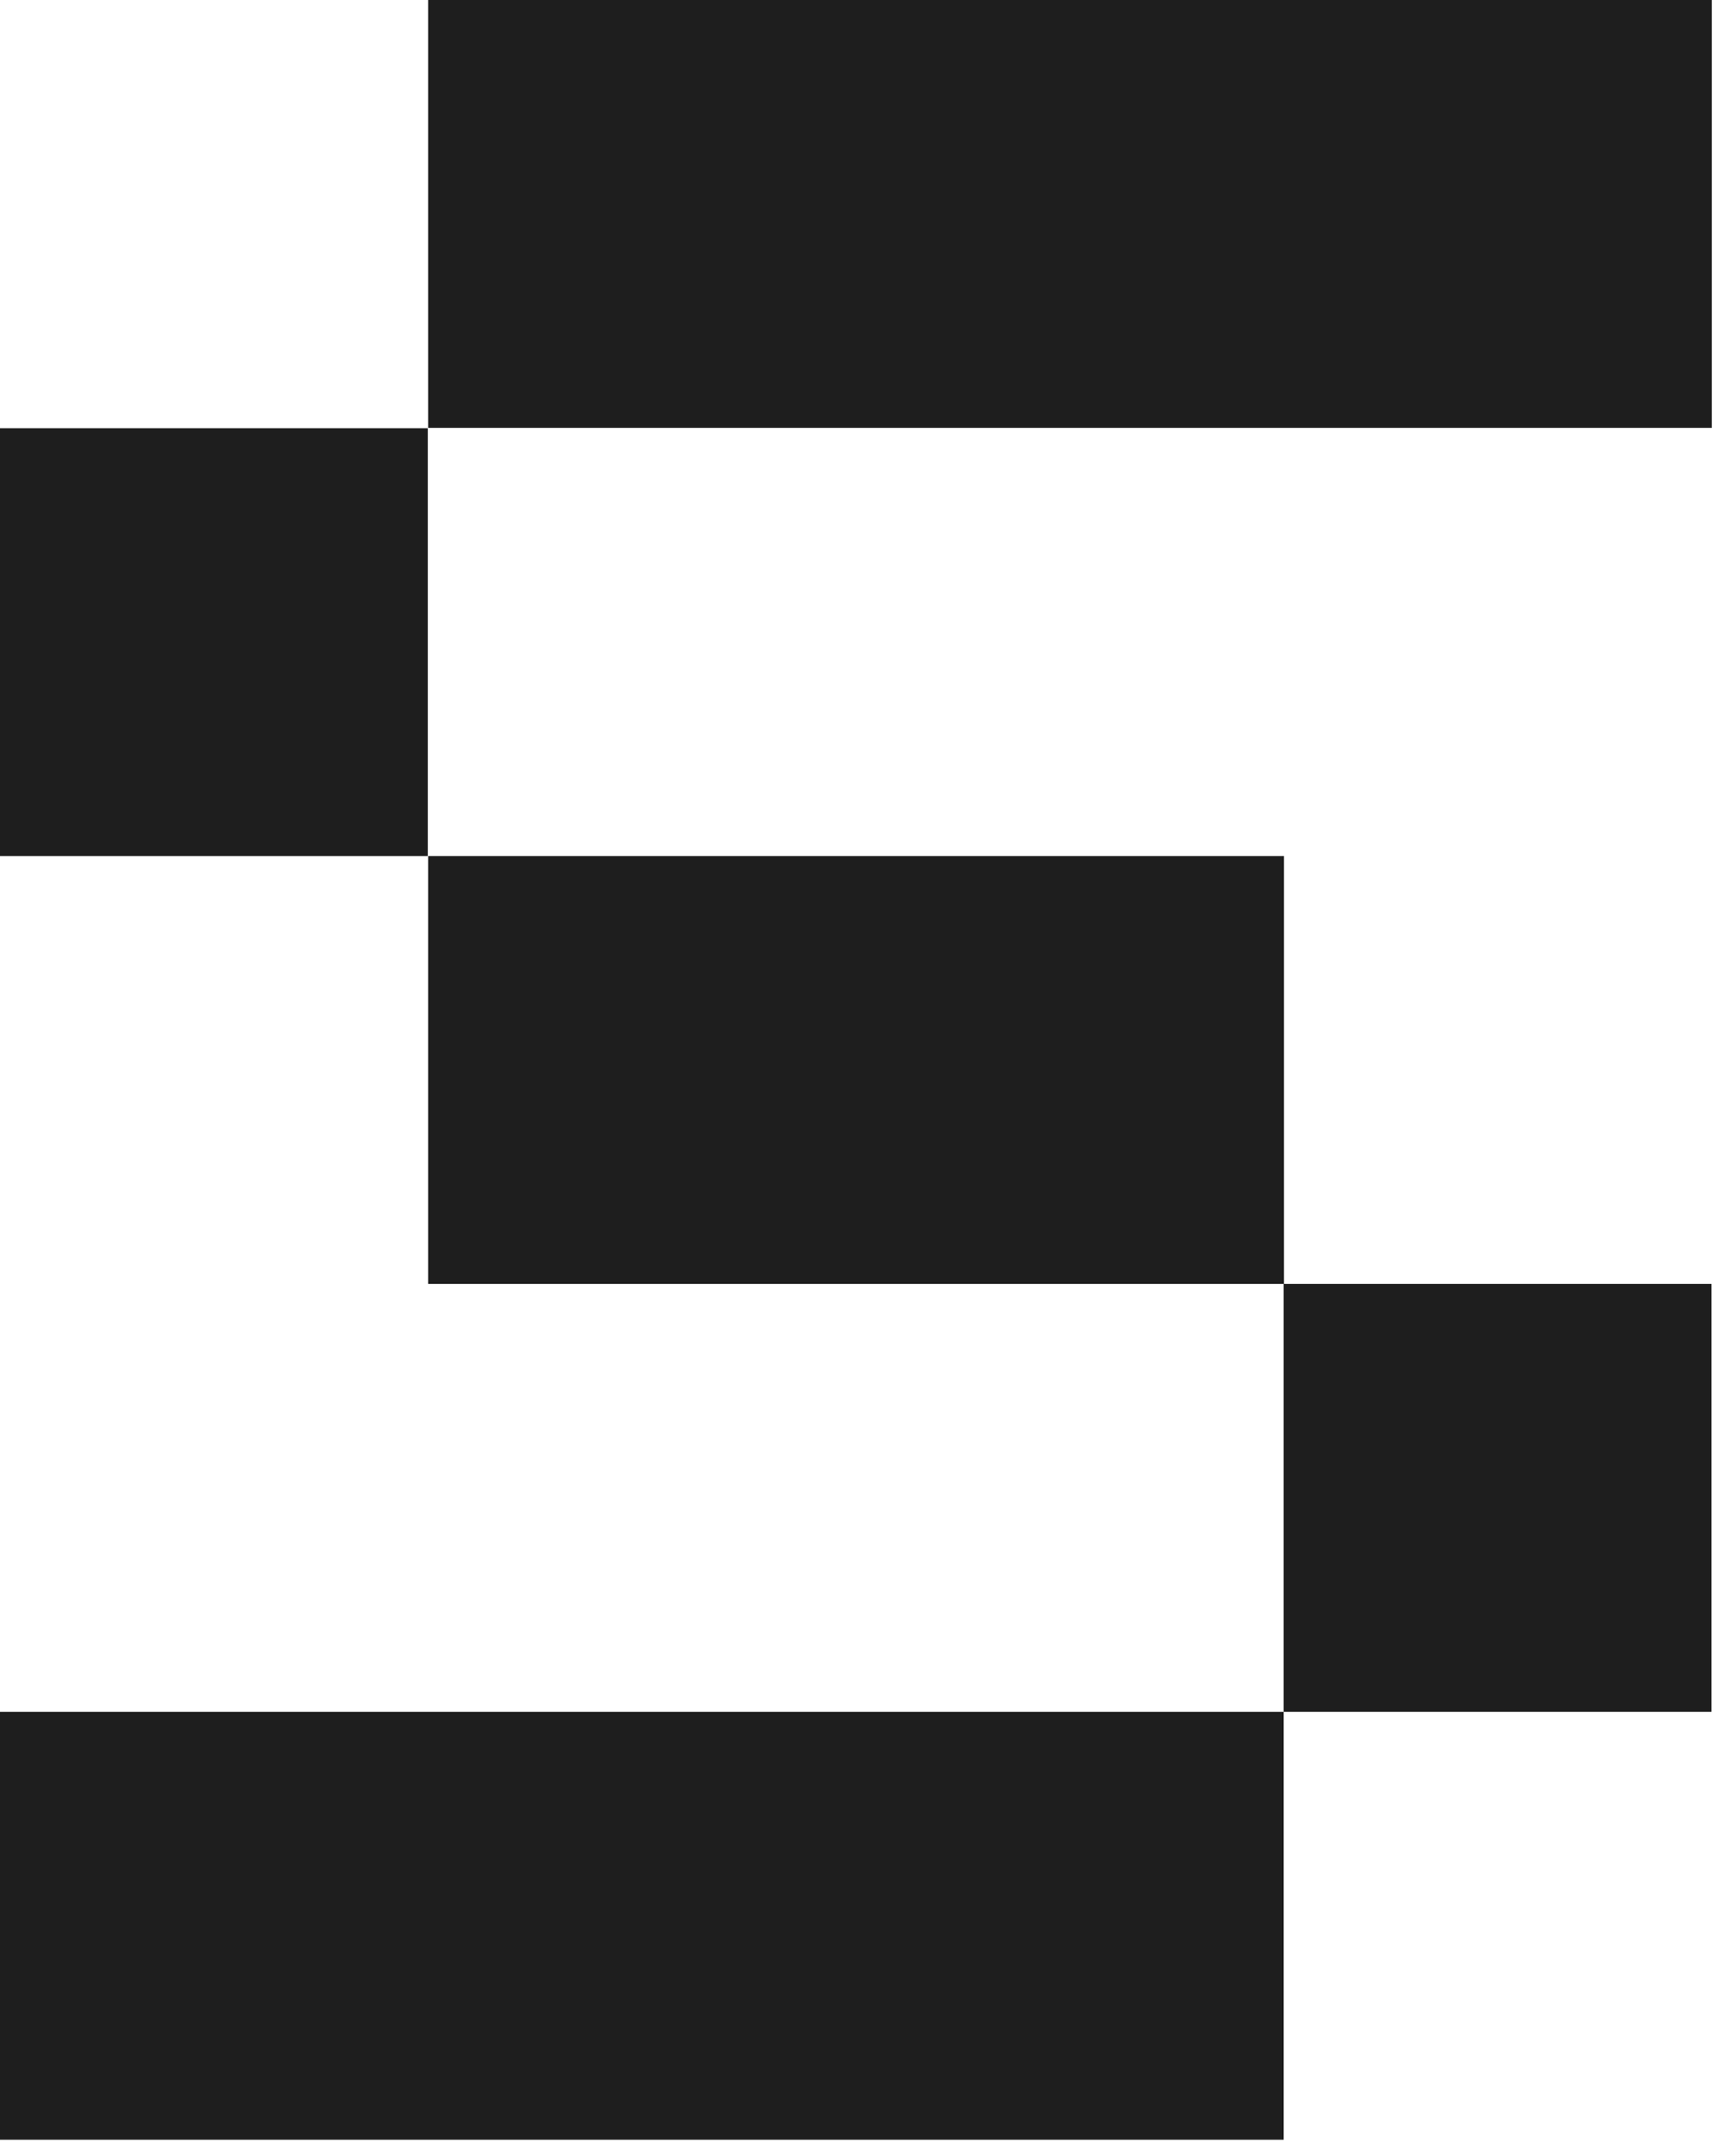 <?xml version="1.0" encoding="utf-8"?>
<svg xmlns="http://www.w3.org/2000/svg" fill="none" height="100%" overflow="visible" preserveAspectRatio="none" style="display: block;" viewBox="0 0 61 76" width="100%">
<path d="M0 30.179V15.095H15.084V30.179H0ZM45.263 60.347V75.432H0V60.347H45.263ZM15.095 15.084V0H60.358V15.084H15.095ZM15.095 30.179H45.274V45.263H15.095V30.179ZM60.347 60.347H45.263V45.263H60.347V60.347Z" fill="#1E1E1E" id="Vector"/>
</svg>